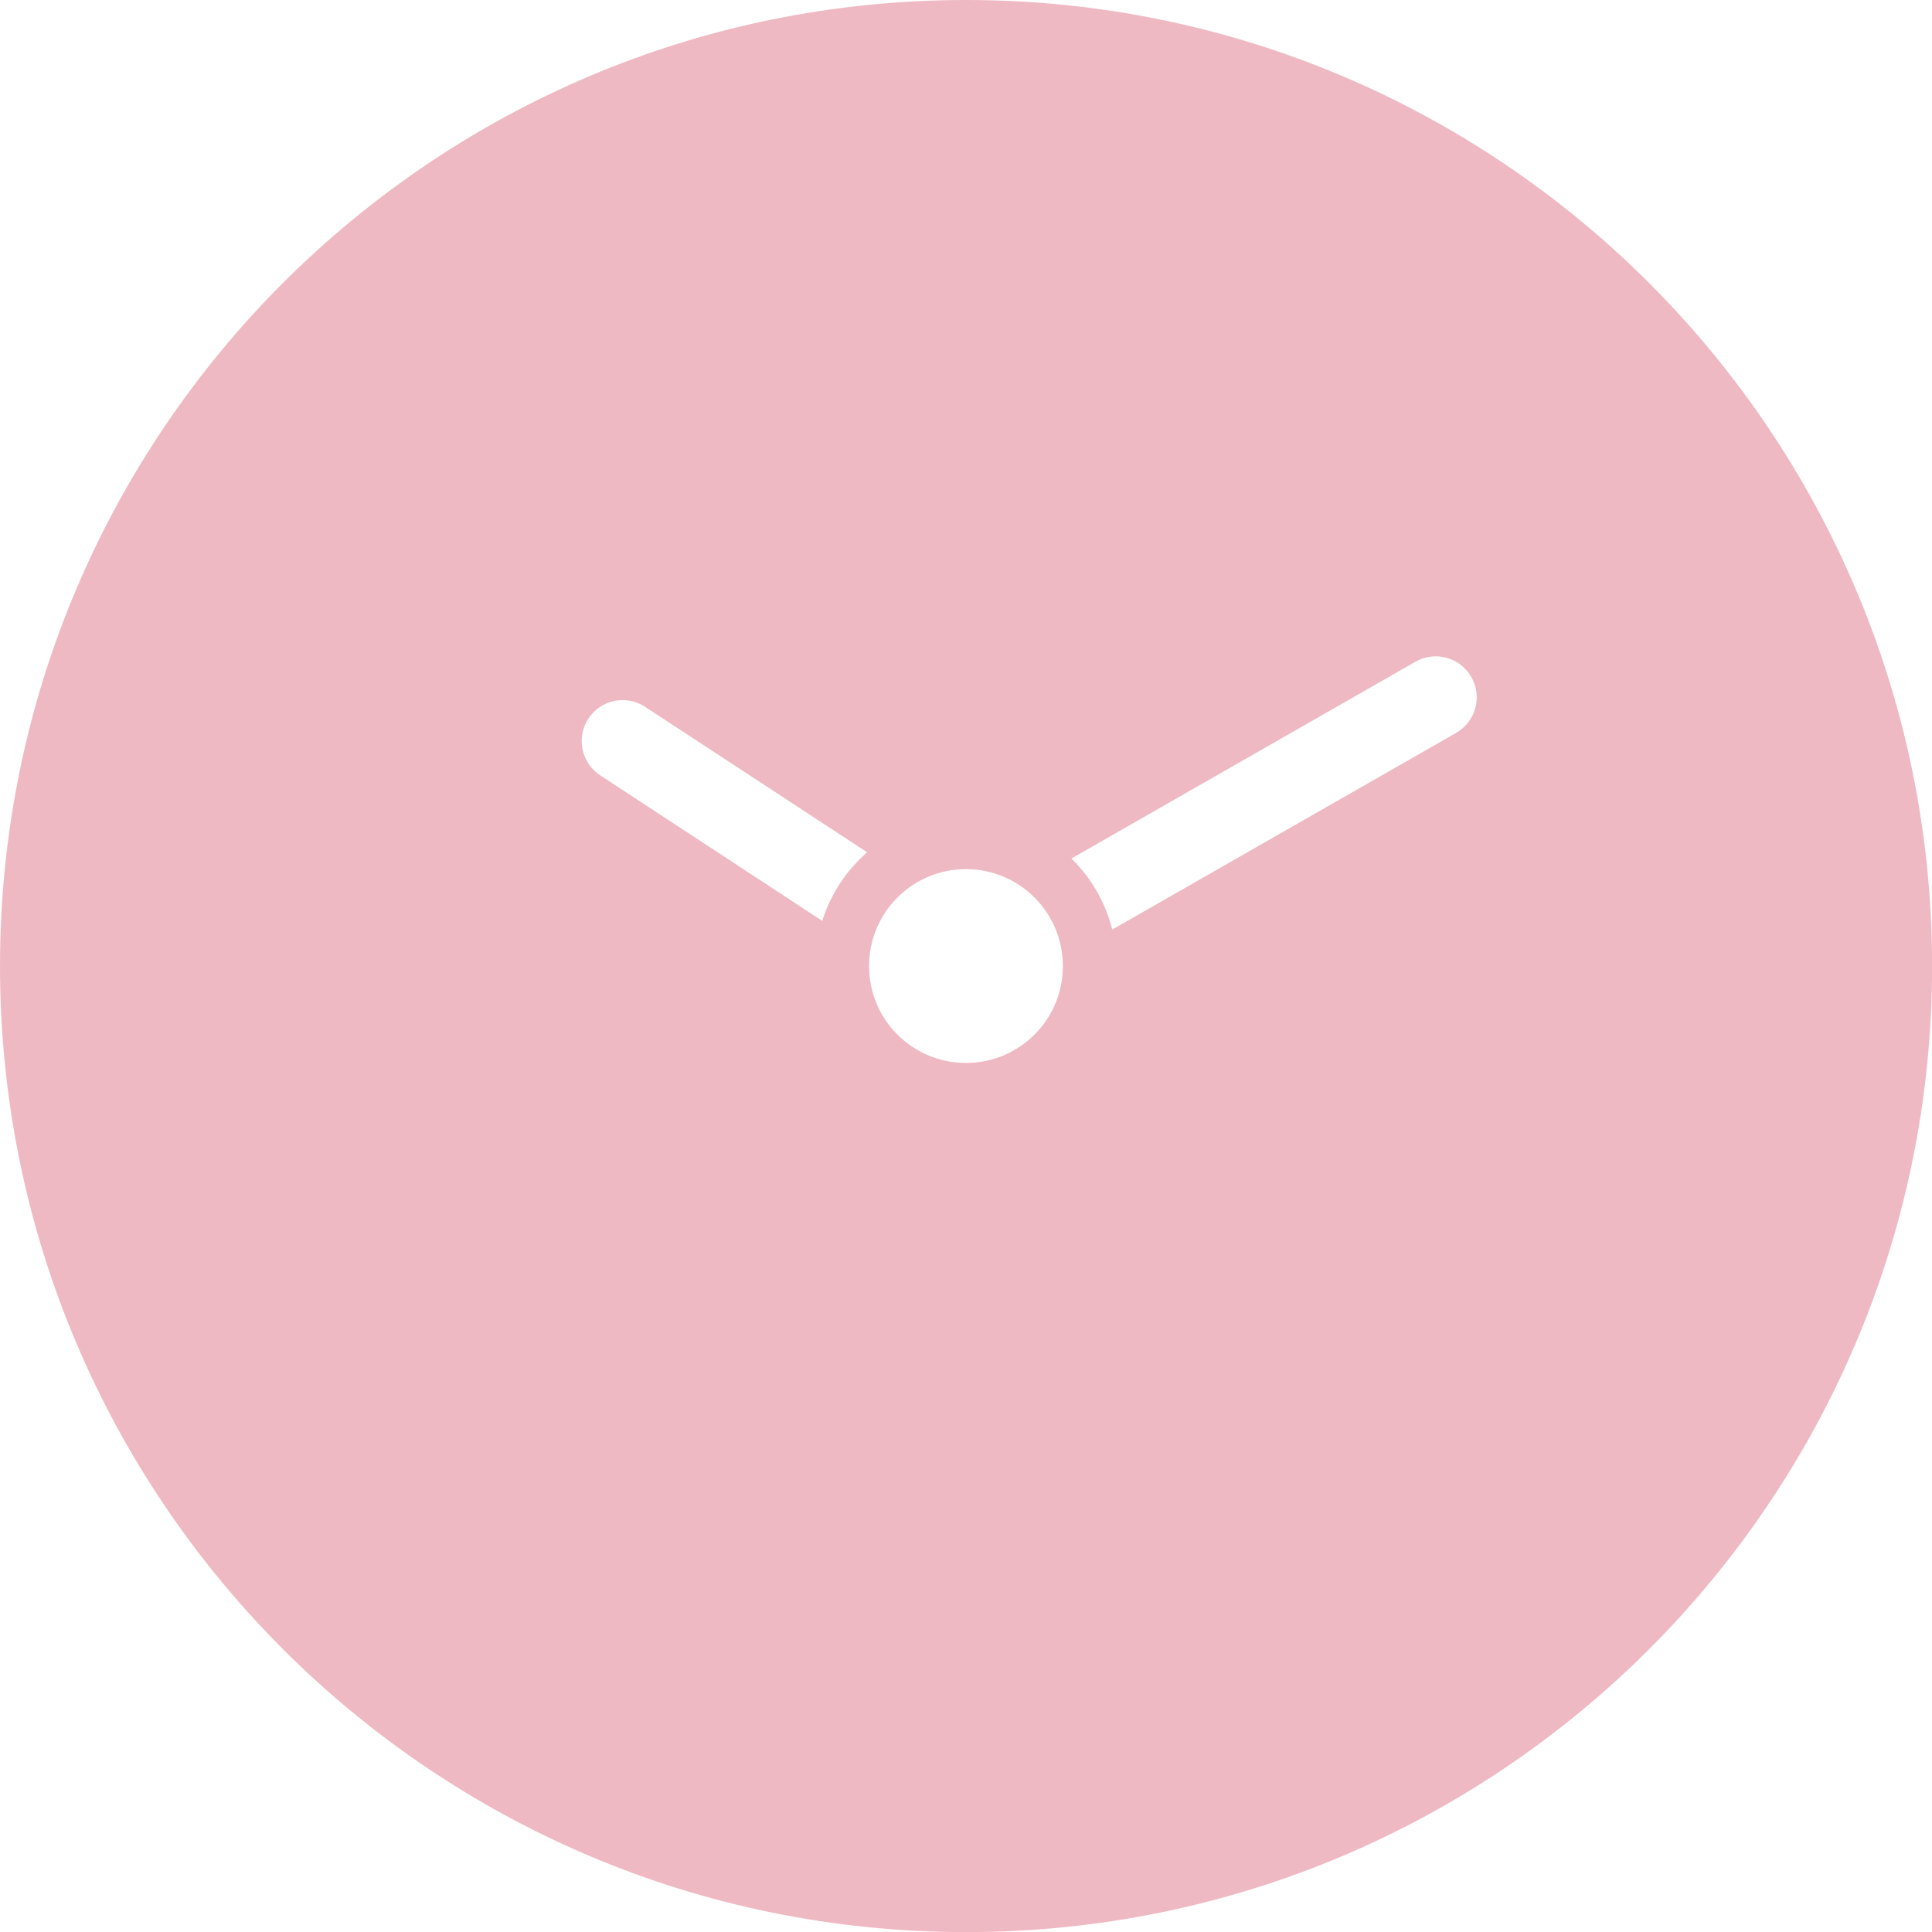 <?xml version="1.0" encoding="utf-8"?>
<!-- Generator: Adobe Illustrator 26.5.0, SVG Export Plug-In . SVG Version: 6.00 Build 0)  -->
<svg version="1.1" id="レイヤー_1" xmlns="http://www.w3.org/2000/svg" xmlns:xlink="http://www.w3.org/1999/xlink" x="0px"
	 y="0px" width="20.553px" height="20.553px" viewBox="0 0 20.553 20.553" style="enable-background:new 0 0 20.553 20.553;"
	 xml:space="preserve">
<style type="text/css">
	.st0{fill:#EFB9C4;}
</style>
<path class="st0" d="M10.277,0C4.601,0,0,4.601,0,10.277c0,5.676,4.601,10.277,10.277,10.277c5.676,0,10.277-4.601,10.277-10.277
	C20.553,4.601,15.952,0,10.277,0z M8.747,9.796L6.385,8.248C6.184,8.116,6.128,7.846,6.259,7.645
	c0.132-0.201,0.402-0.258,0.603-0.126l2.363,1.548C9.005,9.259,8.837,9.51,8.747,9.796z M10.276,11.308
	c-0.57,0-1.031-0.462-1.031-1.031c0-0.57,0.462-1.031,1.031-1.031c0.57,0,1.031,0.462,1.031,1.031
	C11.308,10.846,10.846,11.308,10.276,11.308z M15.49,7.797l-3.658,2.092c-0.073-0.292-0.225-0.552-0.434-0.756l3.659-2.093
	c0.209-0.12,0.475-0.047,0.595,0.162C15.772,7.411,15.699,7.677,15.49,7.797z"/>
</svg>

